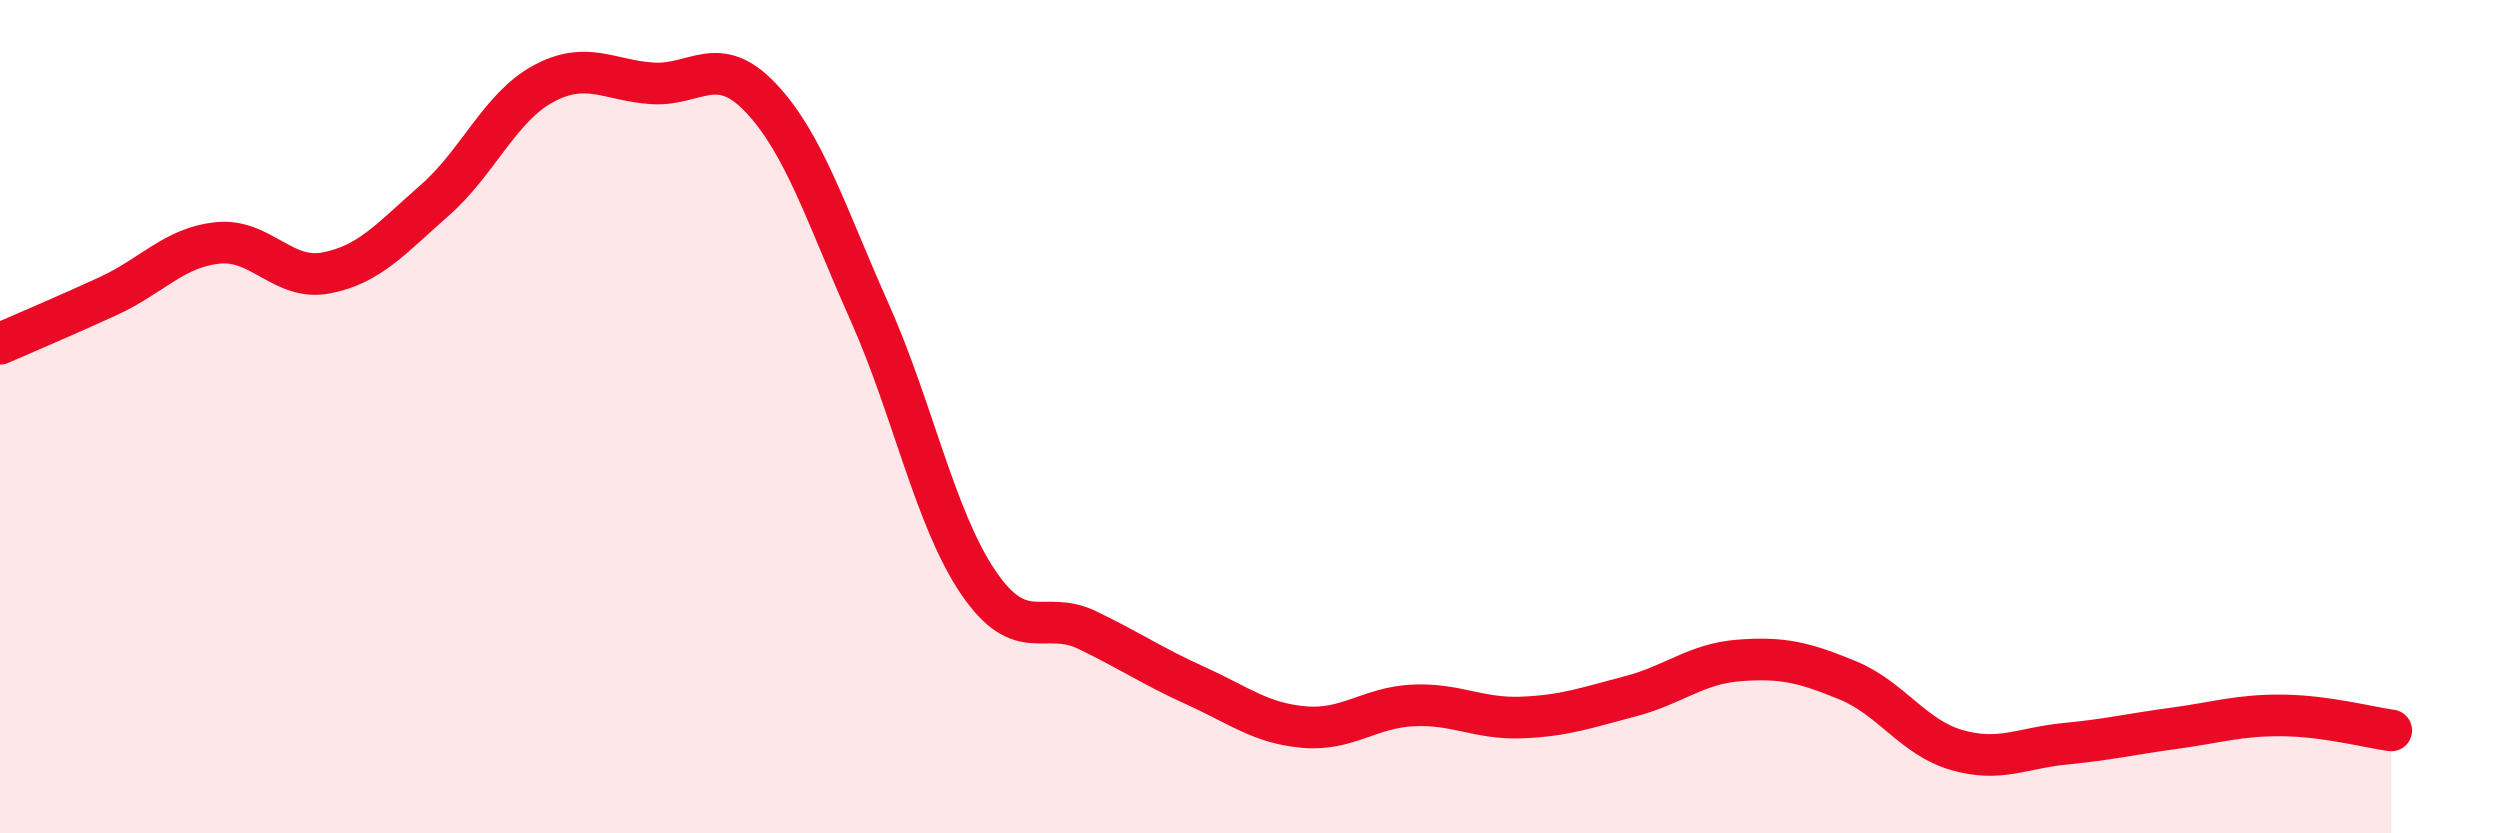 
    <svg width="60" height="20" viewBox="0 0 60 20" xmlns="http://www.w3.org/2000/svg">
      <path
        d="M 0,8.25 C 0.52,8.02 1.57,7.58 2.61,7.1 C 3.65,6.62 4.18,5.94 5.22,5.83 C 6.26,5.72 6.79,6.75 7.83,6.55 C 8.87,6.35 9.39,5.72 10.43,4.81 C 11.47,3.9 12,2.57 13.04,2.01 C 14.08,1.45 14.61,1.93 15.65,2 C 16.69,2.07 17.22,1.25 18.26,2.35 C 19.3,3.45 19.83,5.16 20.87,7.49 C 21.91,9.82 22.44,12.45 23.48,13.98 C 24.52,15.51 25.05,14.62 26.09,15.12 C 27.13,15.62 27.66,15.99 28.7,16.46 C 29.74,16.93 30.26,17.36 31.3,17.45 C 32.34,17.54 32.87,16.98 33.91,16.93 C 34.95,16.88 35.48,17.26 36.52,17.22 C 37.56,17.18 38.09,16.98 39.13,16.71 C 40.17,16.44 40.7,15.93 41.74,15.85 C 42.78,15.77 43.31,15.9 44.35,16.33 C 45.39,16.76 45.92,17.7 46.96,18 C 48,18.3 48.53,17.95 49.57,17.85 C 50.61,17.75 51.13,17.62 52.17,17.48 C 53.21,17.34 53.74,17.16 54.78,17.17 C 55.82,17.18 56.87,17.46 57.39,17.53L57.39 20L0 20Z"
        fill="#EB0A25"
        opacity="0.1"
        stroke-linecap="round"
        stroke-linejoin="round"
      />
      <path
        d="M 0,8.25 C 0.52,8.02 1.57,7.58 2.61,7.1 C 3.65,6.62 4.18,5.94 5.22,5.83 C 6.26,5.72 6.79,6.75 7.83,6.55 C 8.87,6.35 9.39,5.72 10.43,4.81 C 11.47,3.9 12,2.57 13.04,2.01 C 14.08,1.45 14.61,1.93 15.65,2 C 16.69,2.07 17.22,1.25 18.26,2.35 C 19.3,3.45 19.83,5.16 20.87,7.49 C 21.91,9.82 22.44,12.45 23.48,13.98 C 24.52,15.51 25.05,14.62 26.09,15.12 C 27.13,15.62 27.66,15.99 28.7,16.46 C 29.74,16.93 30.26,17.36 31.3,17.45 C 32.34,17.54 32.87,16.98 33.91,16.93 C 34.95,16.88 35.48,17.26 36.52,17.22 C 37.56,17.18 38.09,16.98 39.13,16.71 C 40.17,16.44 40.7,15.93 41.74,15.85 C 42.78,15.77 43.31,15.9 44.35,16.33 C 45.39,16.76 45.92,17.7 46.96,18 C 48,18.3 48.53,17.95 49.57,17.85 C 50.61,17.75 51.13,17.62 52.17,17.48 C 53.21,17.34 53.74,17.16 54.78,17.17 C 55.82,17.18 56.87,17.46 57.39,17.53"
        stroke="#EB0A25"
        stroke-width="1"
        fill="none"
        stroke-linecap="round"
        stroke-linejoin="round"
      />
    </svg>
  